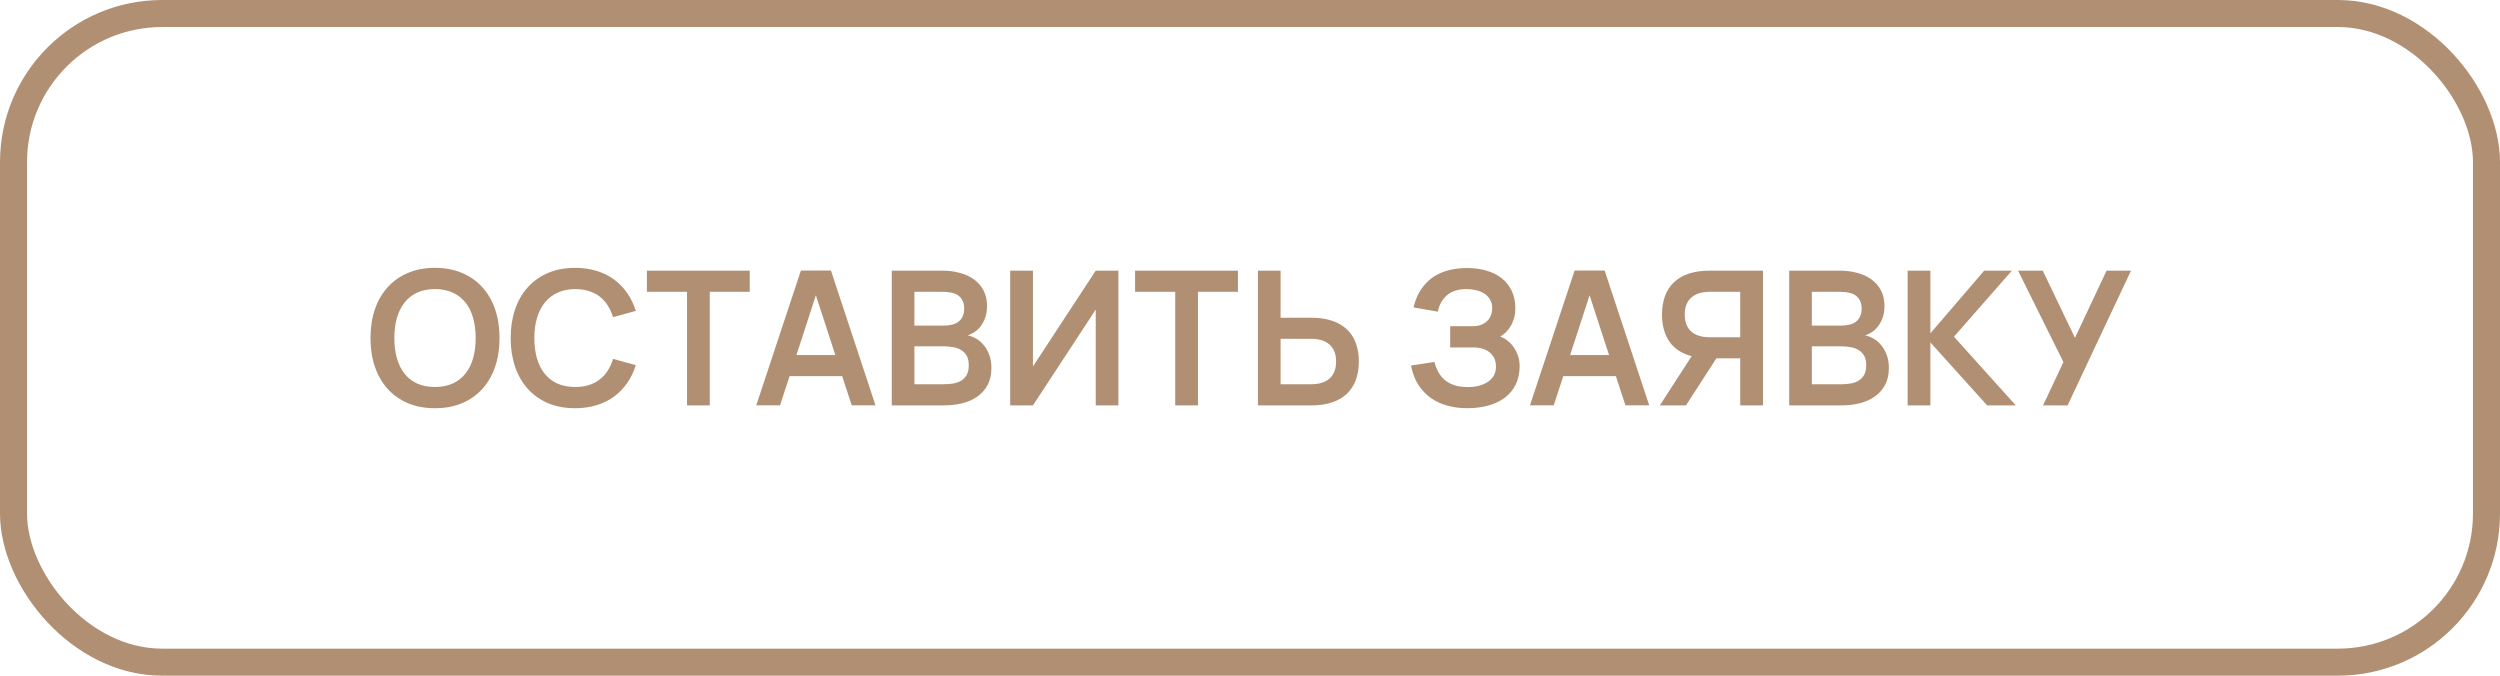 <?xml version="1.0" encoding="UTF-8"?> <svg xmlns="http://www.w3.org/2000/svg" width="185" height="50" viewBox="0 0 185 50" fill="none"><rect x="1" y="1" width="183" height="48" rx="11" stroke="#B08F73" stroke-width="2"></rect><path d="M32.187 30.208C31.439 30.208 30.77 30.083 30.179 29.834C29.592 29.58 29.094 29.227 28.683 28.774C28.272 28.317 27.958 27.77 27.741 27.133C27.524 26.496 27.416 25.79 27.416 25.014C27.416 24.238 27.524 23.532 27.741 22.895C27.958 22.258 28.272 21.713 28.683 21.261C29.094 20.803 29.592 20.45 30.179 20.201C30.77 19.947 31.439 19.82 32.187 19.82C32.935 19.82 33.604 19.947 34.195 20.201C34.786 20.45 35.287 20.803 35.698 21.261C36.109 21.713 36.423 22.258 36.64 22.895C36.857 23.532 36.965 24.238 36.965 25.014C36.965 25.79 36.857 26.496 36.64 27.133C36.423 27.77 36.109 28.317 35.698 28.774C35.287 29.227 34.786 29.58 34.195 29.834C33.604 30.083 32.935 30.208 32.187 30.208ZM32.187 28.636C32.69 28.636 33.129 28.55 33.503 28.38C33.881 28.204 34.195 27.959 34.444 27.645C34.698 27.327 34.888 26.946 35.012 26.503C35.137 26.055 35.199 25.559 35.199 25.014C35.199 24.469 35.137 23.975 35.012 23.532C34.888 23.084 34.698 22.703 34.444 22.389C34.195 22.071 33.881 21.826 33.503 21.655C33.129 21.48 32.69 21.392 32.187 21.392C31.684 21.392 31.245 21.48 30.871 21.655C30.497 21.826 30.186 22.071 29.936 22.389C29.687 22.703 29.498 23.084 29.368 23.532C29.244 23.975 29.181 24.469 29.181 25.014C29.181 25.559 29.244 26.055 29.368 26.503C29.493 26.946 29.68 27.327 29.929 27.645C30.179 27.959 30.49 28.204 30.864 28.38C31.243 28.55 31.684 28.636 32.187 28.636ZM42.561 30.208C41.813 30.208 41.144 30.083 40.553 29.834C39.966 29.58 39.468 29.227 39.057 28.774C38.646 28.317 38.332 27.77 38.115 27.133C37.898 26.496 37.79 25.79 37.79 25.014C37.79 24.238 37.898 23.532 38.115 22.895C38.332 22.258 38.646 21.713 39.057 21.261C39.468 20.803 39.966 20.45 40.553 20.201C41.144 19.947 41.813 19.82 42.561 19.82C43.133 19.82 43.66 19.894 44.14 20.042C44.625 20.189 45.056 20.402 45.435 20.679C45.813 20.956 46.139 21.291 46.411 21.683C46.684 22.075 46.896 22.516 47.048 23.006L45.366 23.47C45.269 23.146 45.137 22.858 44.971 22.604C44.809 22.345 44.611 22.126 44.375 21.946C44.145 21.766 43.877 21.63 43.572 21.538C43.272 21.441 42.935 21.392 42.561 21.392C42.076 21.392 41.645 21.48 41.266 21.655C40.892 21.826 40.576 22.071 40.317 22.389C40.063 22.703 39.87 23.084 39.736 23.532C39.606 23.975 39.542 24.469 39.542 25.014C39.542 25.559 39.604 26.055 39.729 26.503C39.858 26.946 40.047 27.327 40.297 27.645C40.55 27.959 40.864 28.204 41.238 28.38C41.617 28.55 42.058 28.636 42.561 28.636C42.935 28.636 43.272 28.59 43.572 28.497C43.877 28.4 44.145 28.262 44.375 28.082C44.611 27.902 44.809 27.685 44.971 27.431C45.137 27.172 45.269 26.881 45.366 26.558L47.048 27.022C46.896 27.512 46.684 27.953 46.411 28.345C46.139 28.737 45.813 29.072 45.435 29.349C45.056 29.626 44.625 29.838 44.14 29.986C43.66 30.134 43.133 30.208 42.561 30.208ZM50.84 30V21.593H47.87V20.028H55.48V21.593H52.523V30H50.84ZM64.786 29.993H63.028L62.321 27.832H58.429L57.723 29.993H55.964L59.267 20.021H61.49L64.786 29.993ZM61.816 26.274L60.375 21.849L58.935 26.274H61.816ZM69.833 30H65.99V20.028H69.73C70.191 20.028 70.623 20.083 71.025 20.194C71.431 20.3 71.782 20.462 72.077 20.679C72.377 20.896 72.613 21.168 72.784 21.496C72.954 21.824 73.04 22.207 73.04 22.645C73.04 22.969 72.996 23.255 72.908 23.504C72.82 23.749 72.707 23.961 72.569 24.141C72.43 24.321 72.276 24.467 72.105 24.578C71.934 24.688 71.768 24.769 71.606 24.82C71.805 24.857 72.008 24.933 72.216 25.049C72.423 25.164 72.613 25.323 72.784 25.526C72.954 25.725 73.093 25.965 73.199 26.247C73.31 26.528 73.365 26.854 73.365 27.223C73.365 27.708 73.273 28.126 73.088 28.477C72.904 28.827 72.65 29.116 72.326 29.342C72.008 29.568 71.634 29.735 71.205 29.841C70.775 29.947 70.318 30 69.833 30ZM69.764 21.593H67.666V24.093H69.833C70.046 24.093 70.244 24.072 70.429 24.031C70.614 23.989 70.773 23.92 70.907 23.823C71.045 23.721 71.154 23.59 71.232 23.428C71.311 23.267 71.35 23.068 71.35 22.832C71.35 22.597 71.308 22.401 71.225 22.244C71.147 22.082 71.036 21.953 70.893 21.856C70.754 21.759 70.588 21.692 70.394 21.655C70.201 21.614 69.99 21.593 69.764 21.593ZM69.833 28.435C70.078 28.435 70.311 28.416 70.533 28.38C70.754 28.343 70.951 28.273 71.121 28.172C71.297 28.066 71.435 27.922 71.537 27.742C71.639 27.558 71.689 27.32 71.689 27.029C71.689 26.743 71.639 26.51 71.537 26.33C71.435 26.15 71.299 26.009 71.128 25.907C70.962 25.801 70.771 25.73 70.554 25.693C70.337 25.651 70.115 25.63 69.889 25.63H67.666V28.435H69.833ZM82.76 30H81.084V22.909L76.437 30H74.755V20.028H76.437V27.119L81.084 20.028H82.76V30ZM86.967 30V21.593H83.996V20.028H91.607V21.593H88.65V30H86.967ZM94.764 23.511H97.022C97.613 23.511 98.128 23.585 98.566 23.733C99.009 23.881 99.376 24.093 99.667 24.37C99.963 24.647 100.184 24.986 100.332 25.388C100.48 25.79 100.554 26.244 100.554 26.752C100.554 27.26 100.48 27.715 100.332 28.116C100.184 28.518 99.963 28.86 99.667 29.141C99.376 29.418 99.009 29.631 98.566 29.778C98.128 29.926 97.613 30 97.022 30H93.088V20.028H94.764V23.511ZM97.008 28.435C97.613 28.435 98.075 28.292 98.393 28.006C98.712 27.715 98.871 27.297 98.871 26.752C98.871 26.207 98.712 25.792 98.393 25.506C98.075 25.215 97.613 25.069 97.008 25.069H94.764V28.435H97.008ZM112.453 27.071C112.453 27.597 112.356 28.059 112.162 28.456C111.968 28.848 111.698 29.174 111.352 29.432C111.005 29.691 110.595 29.885 110.119 30.014C109.648 30.143 109.133 30.208 108.575 30.208C108.081 30.208 107.605 30.148 107.148 30.028C106.696 29.912 106.285 29.728 105.916 29.474C105.546 29.215 105.23 28.887 104.967 28.49C104.708 28.089 104.524 27.608 104.413 27.05L106.144 26.787C106.223 27.078 106.326 27.338 106.456 27.569C106.59 27.796 106.756 27.989 106.954 28.151C107.153 28.308 107.388 28.43 107.661 28.518C107.938 28.601 108.256 28.643 108.616 28.643C108.912 28.643 109.186 28.61 109.44 28.546C109.694 28.481 109.914 28.386 110.098 28.262C110.288 28.137 110.435 27.98 110.542 27.791C110.648 27.602 110.701 27.382 110.701 27.133C110.701 26.898 110.659 26.692 110.576 26.517C110.493 26.341 110.378 26.194 110.23 26.073C110.087 25.953 109.914 25.863 109.71 25.803C109.512 25.743 109.297 25.713 109.066 25.713H107.314V24.141H108.942C109.205 24.141 109.431 24.104 109.62 24.031C109.81 23.952 109.962 23.851 110.078 23.726C110.198 23.601 110.285 23.458 110.341 23.297C110.396 23.135 110.424 22.969 110.424 22.798C110.424 22.553 110.371 22.343 110.264 22.168C110.163 21.992 110.024 21.847 109.849 21.731C109.674 21.616 109.47 21.531 109.24 21.475C109.013 21.42 108.773 21.392 108.519 21.392C107.919 21.392 107.444 21.54 107.093 21.835C106.742 22.131 106.509 22.539 106.393 23.061L104.6 22.749C104.724 22.237 104.907 21.798 105.147 21.434C105.392 21.064 105.682 20.762 106.019 20.526C106.361 20.291 106.744 20.118 107.169 20.007C107.598 19.892 108.06 19.834 108.554 19.834C109.071 19.834 109.547 19.896 109.981 20.021C110.419 20.146 110.798 20.332 111.116 20.582C111.435 20.831 111.684 21.143 111.864 21.517C112.044 21.886 112.134 22.32 112.134 22.819C112.134 23.059 112.107 23.285 112.051 23.497C111.996 23.71 111.917 23.906 111.816 24.086C111.714 24.266 111.594 24.425 111.456 24.564C111.322 24.702 111.174 24.818 111.012 24.91C111.202 24.97 111.382 25.069 111.553 25.208C111.728 25.342 111.883 25.506 112.017 25.7C112.15 25.893 112.257 26.108 112.335 26.343C112.414 26.574 112.453 26.817 112.453 27.071ZM122.04 29.993H120.281L119.575 27.832H115.683L114.977 29.993H113.218L116.521 20.021H118.744L122.04 29.993ZM119.069 26.274L117.629 21.849L116.189 26.274H119.069ZM127.011 26.517L124.76 30H122.828L125.183 26.357C124.449 26.163 123.899 25.803 123.535 25.277C123.17 24.746 122.988 24.079 122.988 23.276C122.988 22.768 123.062 22.313 123.209 21.912C123.357 21.51 123.576 21.171 123.867 20.893C124.163 20.612 124.53 20.397 124.968 20.249C125.411 20.102 125.929 20.028 126.519 20.028H130.46V30H128.777V26.517H127.011ZM128.777 24.959V21.593H126.533C125.929 21.593 125.467 21.738 125.148 22.029C124.83 22.315 124.67 22.731 124.67 23.276C124.67 23.82 124.83 24.238 125.148 24.529C125.467 24.815 125.929 24.959 126.533 24.959H128.777ZM136.244 30H132.401V20.028H136.14C136.602 20.028 137.034 20.083 137.435 20.194C137.842 20.3 138.192 20.462 138.488 20.679C138.788 20.896 139.023 21.168 139.194 21.496C139.365 21.824 139.45 22.207 139.45 22.645C139.45 22.969 139.407 23.255 139.319 23.504C139.231 23.749 139.118 23.961 138.98 24.141C138.841 24.321 138.686 24.467 138.516 24.578C138.345 24.688 138.179 24.769 138.017 24.82C138.216 24.857 138.419 24.933 138.626 25.049C138.834 25.164 139.023 25.323 139.194 25.526C139.365 25.725 139.504 25.965 139.61 26.247C139.721 26.528 139.776 26.854 139.776 27.223C139.776 27.708 139.684 28.126 139.499 28.477C139.314 28.827 139.06 29.116 138.737 29.342C138.419 29.568 138.045 29.735 137.615 29.841C137.186 29.947 136.729 30 136.244 30ZM136.175 21.593H134.077V24.093H136.244C136.457 24.093 136.655 24.072 136.84 24.031C137.024 23.989 137.184 23.92 137.318 23.823C137.456 23.721 137.565 23.59 137.643 23.428C137.722 23.267 137.761 23.068 137.761 22.832C137.761 22.597 137.719 22.401 137.636 22.244C137.558 22.082 137.447 21.953 137.304 21.856C137.165 21.759 136.999 21.692 136.805 21.655C136.611 21.614 136.401 21.593 136.175 21.593ZM136.244 28.435C136.489 28.435 136.722 28.416 136.944 28.38C137.165 28.343 137.361 28.273 137.532 28.172C137.708 28.066 137.846 27.922 137.948 27.742C138.049 27.558 138.1 27.32 138.1 27.029C138.1 26.743 138.049 26.51 137.948 26.33C137.846 26.15 137.71 26.009 137.539 25.907C137.373 25.801 137.181 25.73 136.964 25.693C136.747 25.651 136.526 25.63 136.3 25.63H134.077V28.435H136.244ZM141.165 20.028H142.848V24.668L146.83 20.028H148.88L144.593 24.917L149.171 30H147.052L142.848 25.339V30H141.165V20.028ZM152.999 30H151.185L152.695 26.794L149.336 20.028H151.164L153.547 25L155.887 20.028H157.695L152.999 30Z" fill="#B08F73"></path></svg> 